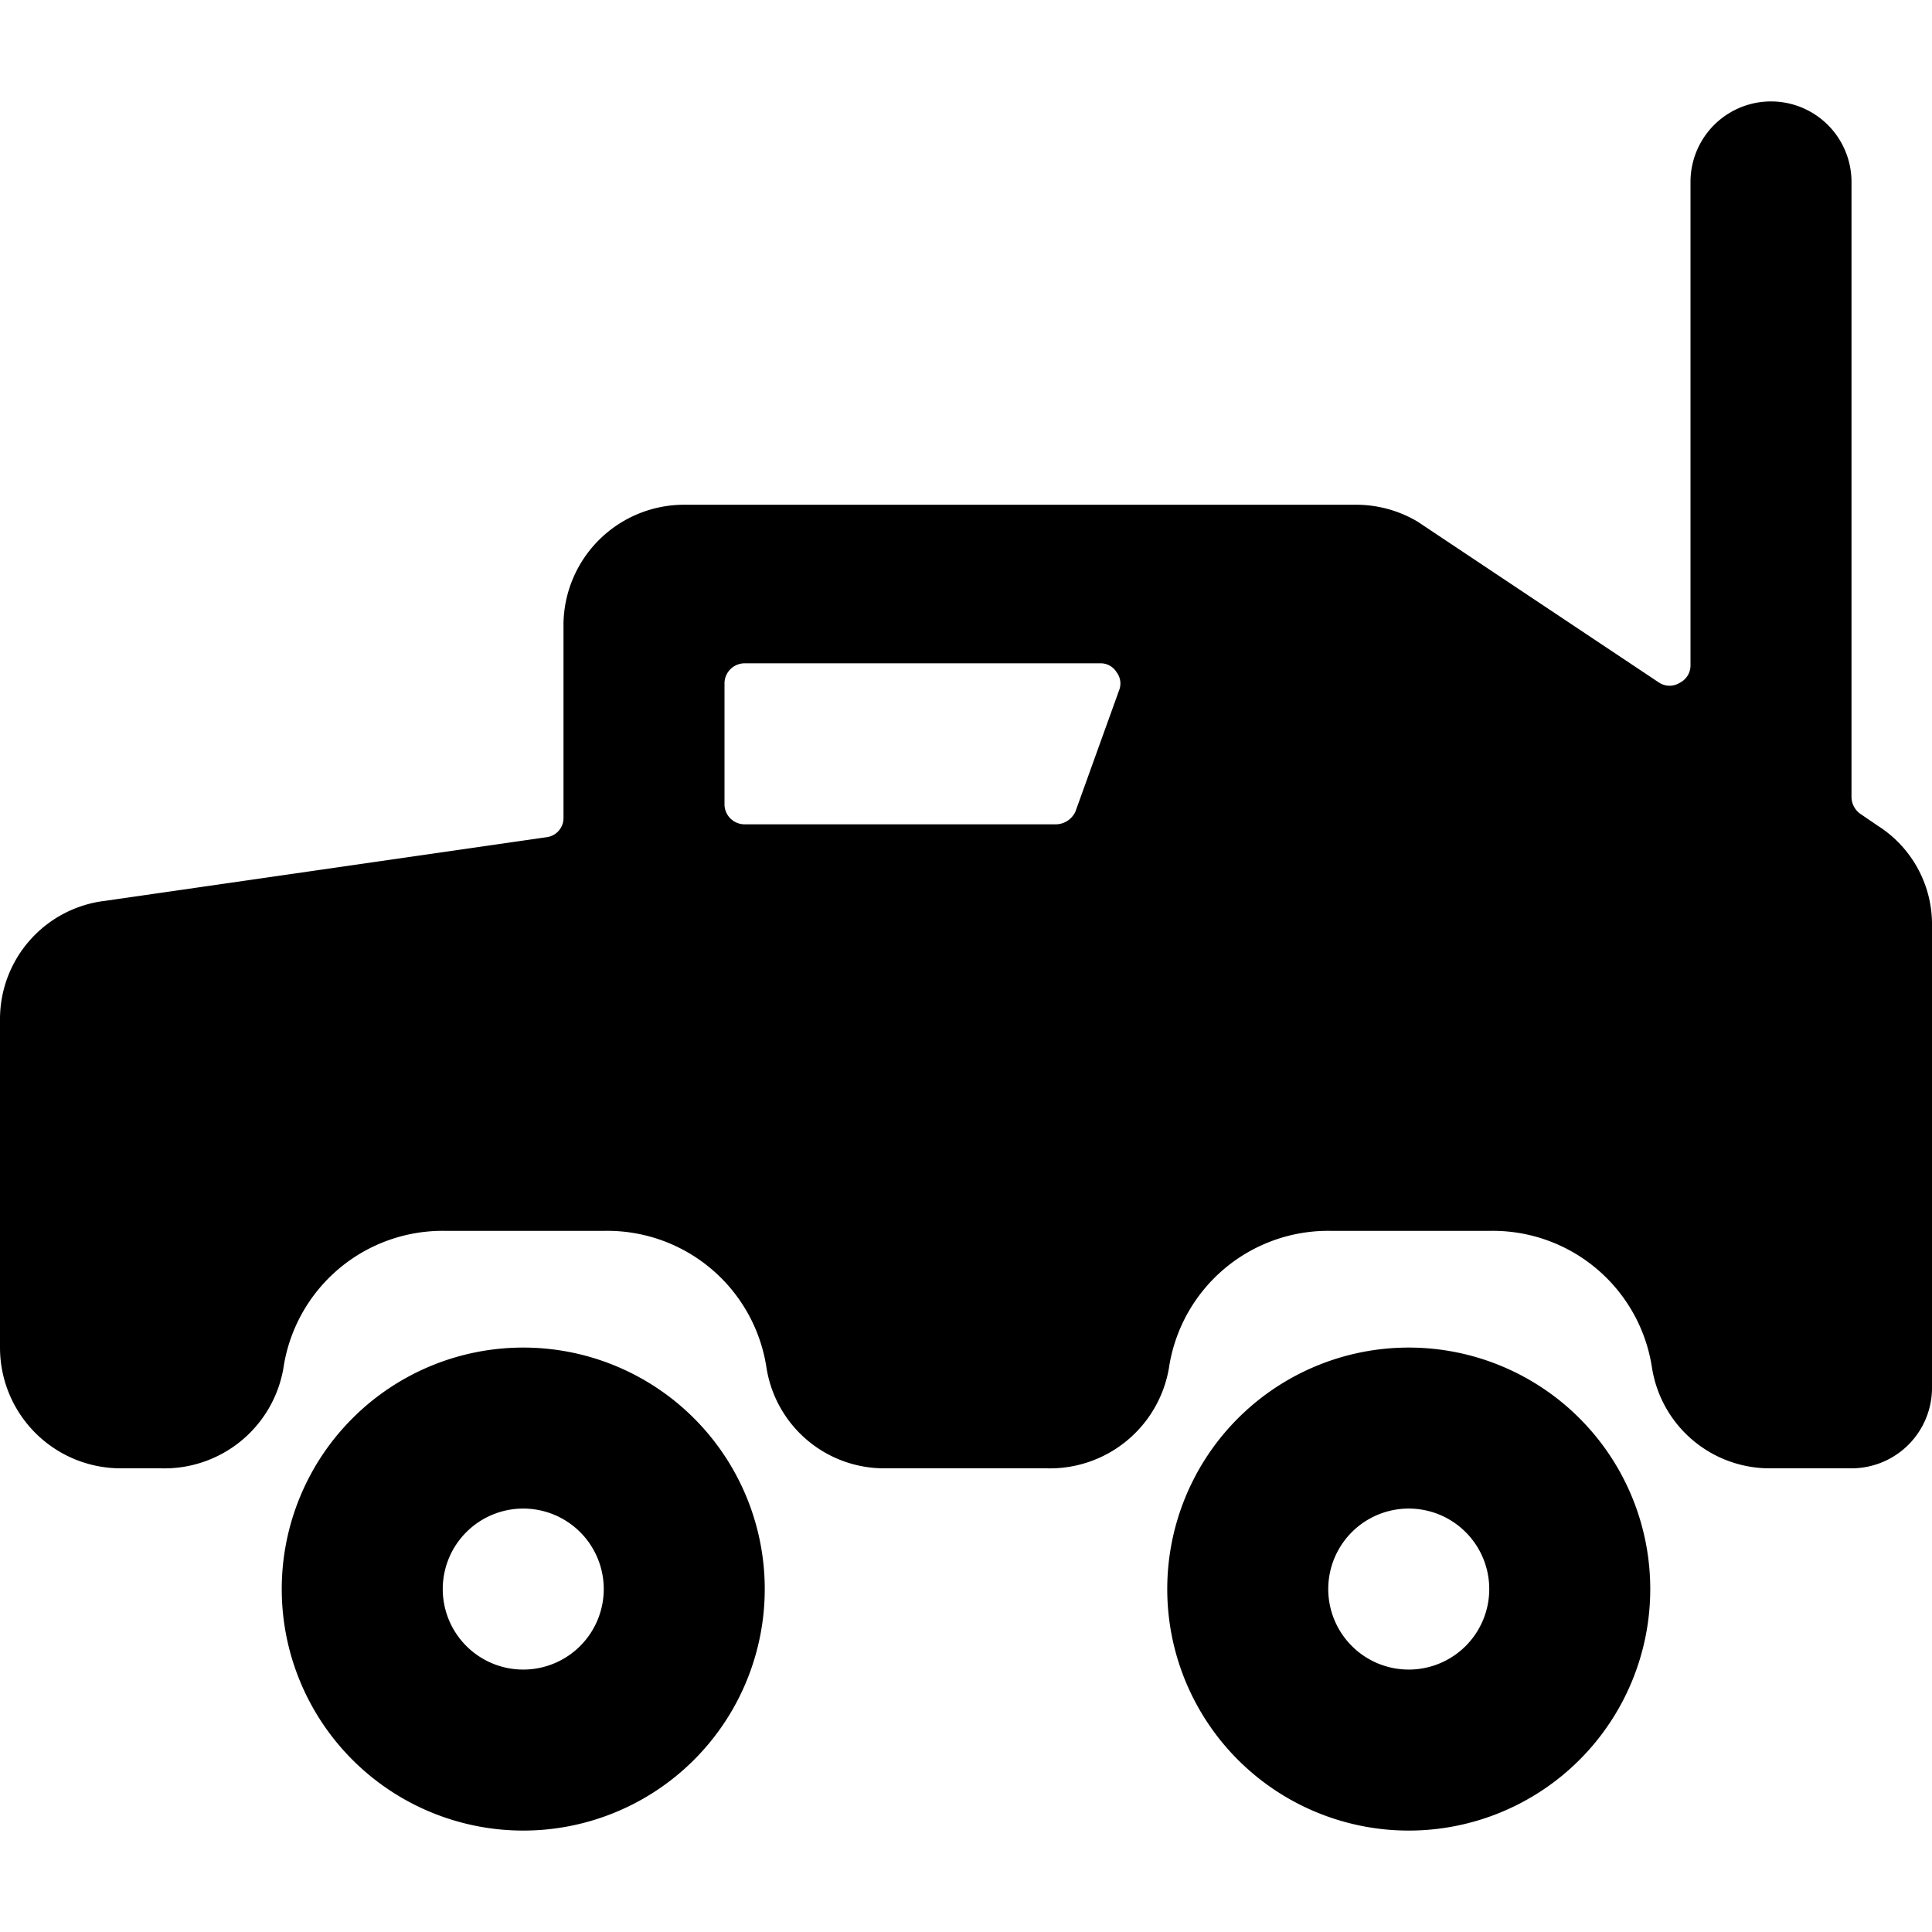 <svg xmlns="http://www.w3.org/2000/svg" viewBox="0 0 24 24"><g><path d="M6.5 16.74a3 3 0 1 0 3 3 3 3 0 0 0 -3 -3Zm0 4a1 1 0 1 1 1 -1 1 1 0 0 1 -1 1Z" fill="#000000" stroke-width="1"></path><path d="M17.5 16.74a3 3 0 1 0 3 3 3 3 0 0 0 -3 -3Zm0 4a1 1 0 1 1 1 -1 1 1 0 0 1 -1 1Z" fill="#000000" stroke-width="1"></path><path d="m23.33 10.26 -0.22 -0.15A0.26 0.26 0 0 1 23 9.9V2.26a1 1 0 0 0 -2 0v6a0.24 0.24 0 0 1 -0.13 0.22 0.24 0.24 0 0 1 -0.26 0l-3 -2a1.5 1.5 0 0 0 -0.76 -0.21H8.5A1.5 1.5 0 0 0 7 7.74v2.42a0.24 0.24 0 0 1 -0.21 0.24l-5.48 0.79A1.48 1.48 0 0 0 0 12.67v4.07a1.5 1.5 0 0 0 1.5 1.5H2A1.5 1.5 0 0 0 3.52 17a2 2 0 0 1 2 -1.71h2a2 2 0 0 1 2 1.69A1.48 1.48 0 0 0 11 18.24h2A1.5 1.5 0 0 0 14.52 17a2 2 0 0 1 2 -1.71h2a2 2 0 0 1 2 1.69A1.48 1.48 0 0 0 22 18.24h1a1 1 0 0 0 1 -1v-5.73a1.45 1.45 0 0 0 -0.67 -1.25ZM13.9 8.58l-0.54 1.5a0.27 0.27 0 0 1 -0.24 0.16H9.25A0.25 0.25 0 0 1 9 10V8.49a0.25 0.25 0 0 1 0.25 -0.25h4.42a0.23 0.23 0 0 1 0.2 0.11 0.23 0.23 0 0 1 0.03 0.23Z" fill="#000000" stroke-width="1"></path></g></svg>